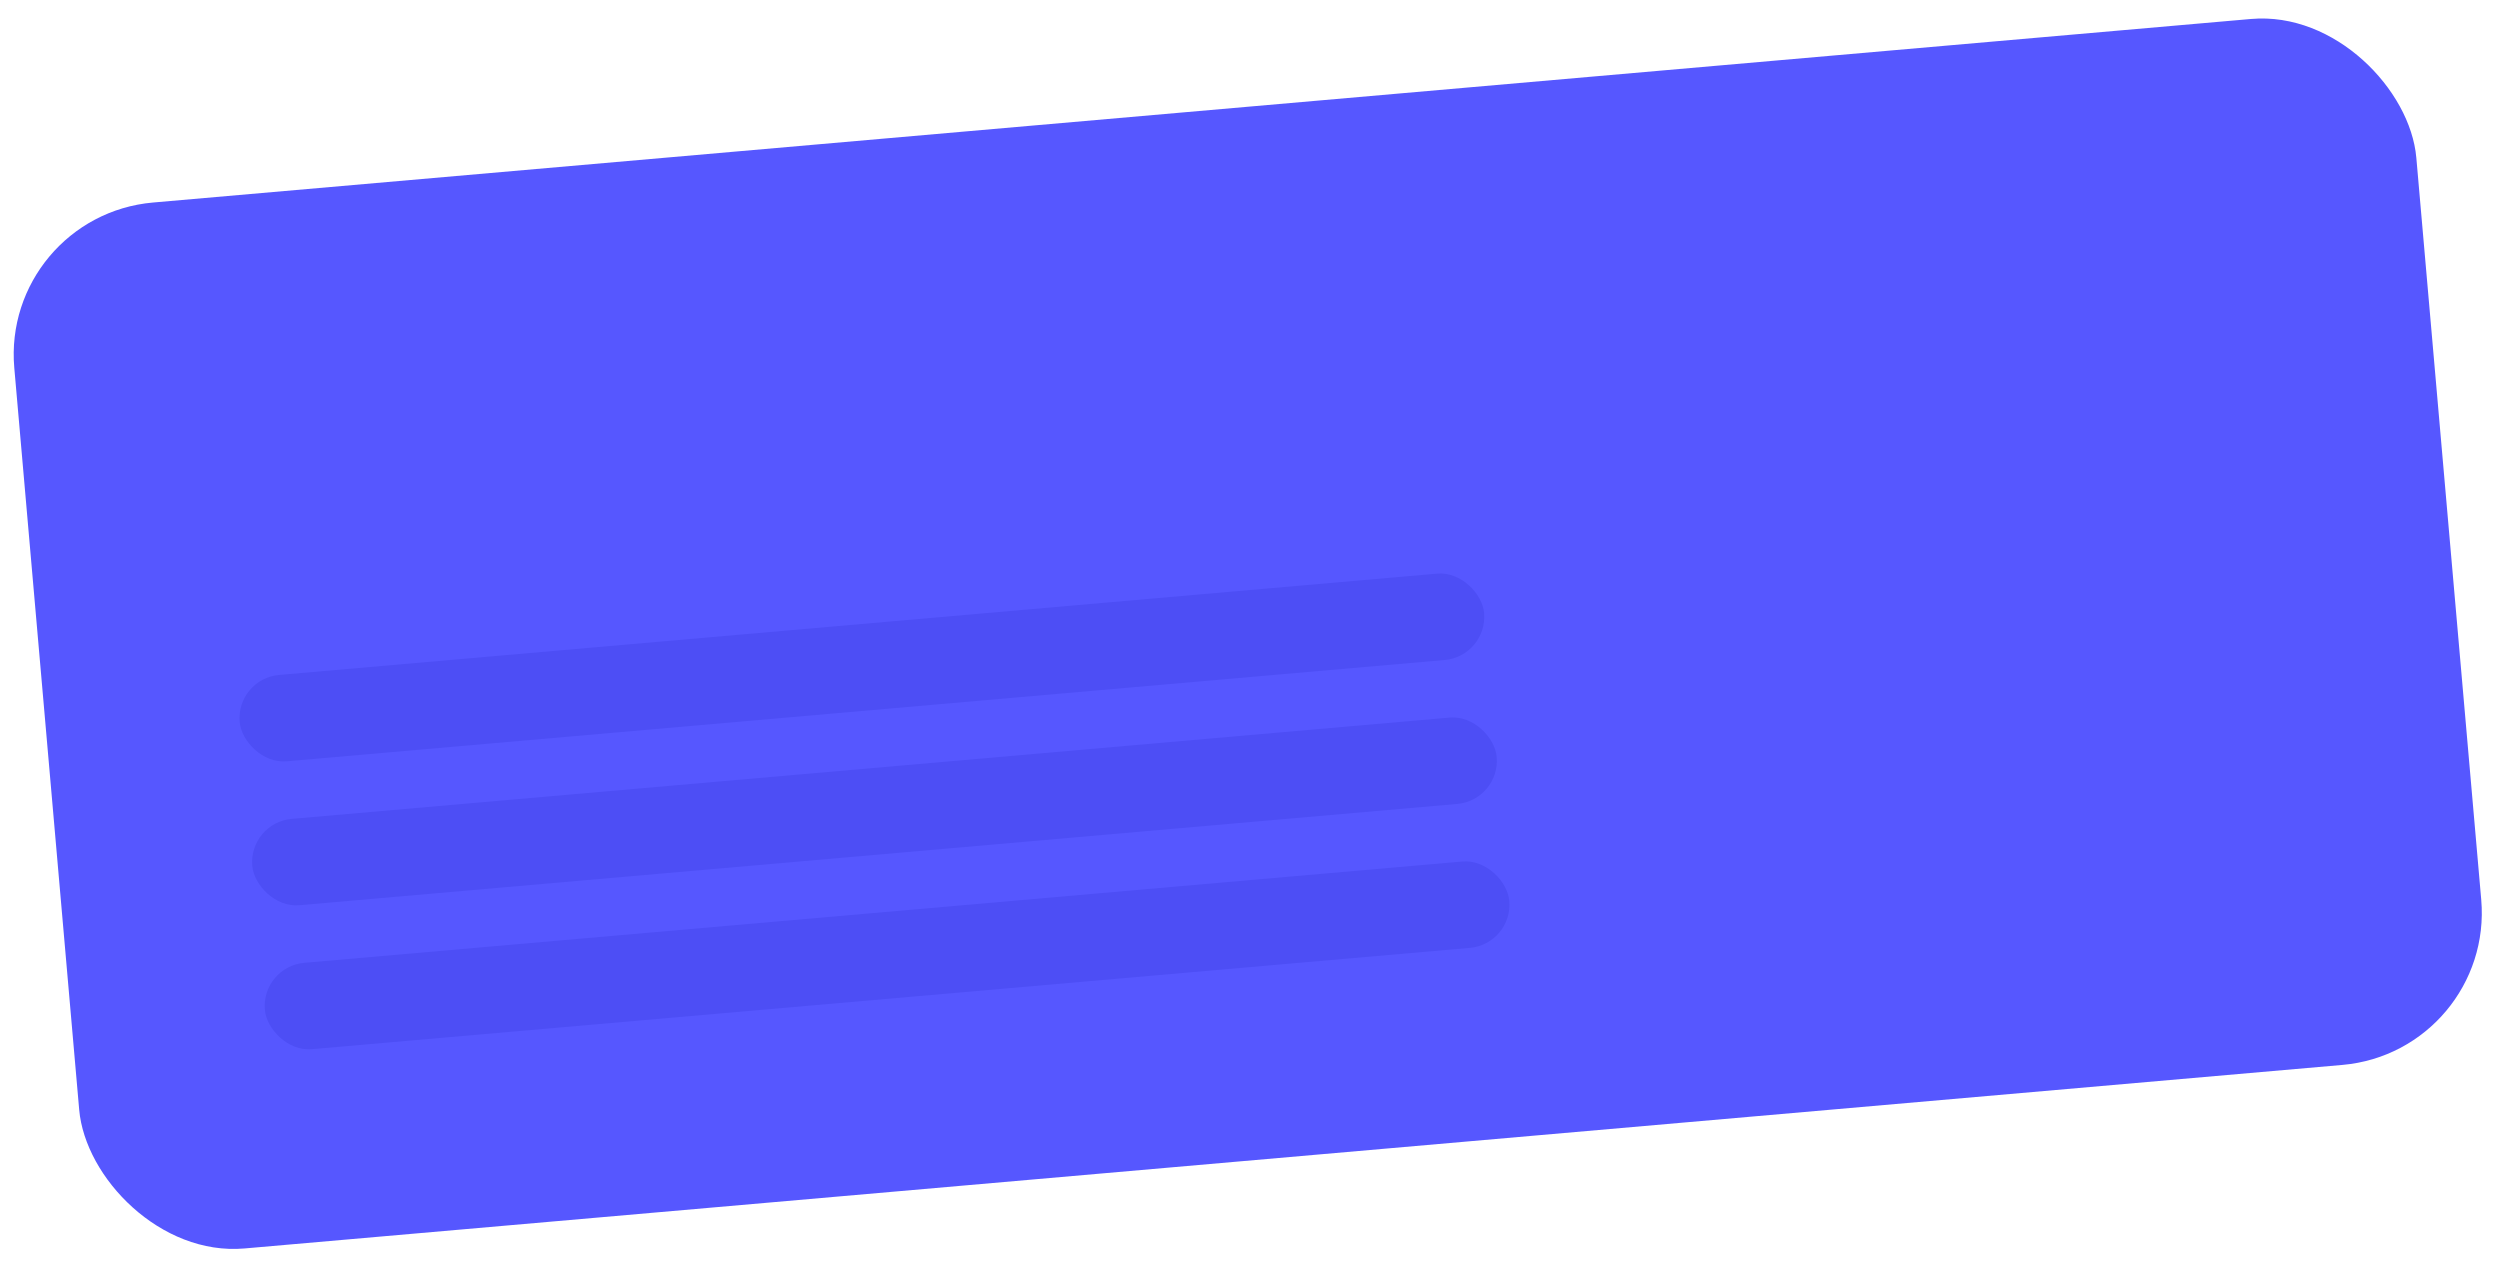 <?xml version="1.0" encoding="UTF-8"?> <svg xmlns="http://www.w3.org/2000/svg" width="248" height="126" viewBox="0 0 248 126" fill="none"> <rect x="0.098" y="21.41" width="239.192" height="104.153" rx="15.142" transform="rotate(-5 0.098 21.41)" fill="#5657FF"></rect> <rect x="23.401" y="67.33" width="123.919" height="8.6" rx="4.3" transform="rotate(-5 23.401 67.33)" fill="#4D4EF5"></rect> <rect x="24.651" y="81.608" width="123.919" height="8.6" rx="4.3" transform="rotate(-5 24.651 81.608)" fill="#4D4EF5"></rect> <rect x="25.9" y="95.887" width="123.919" height="8.6" rx="4.3" transform="rotate(-5 25.9 95.887)" fill="#4D4EF5"></rect> </svg> 